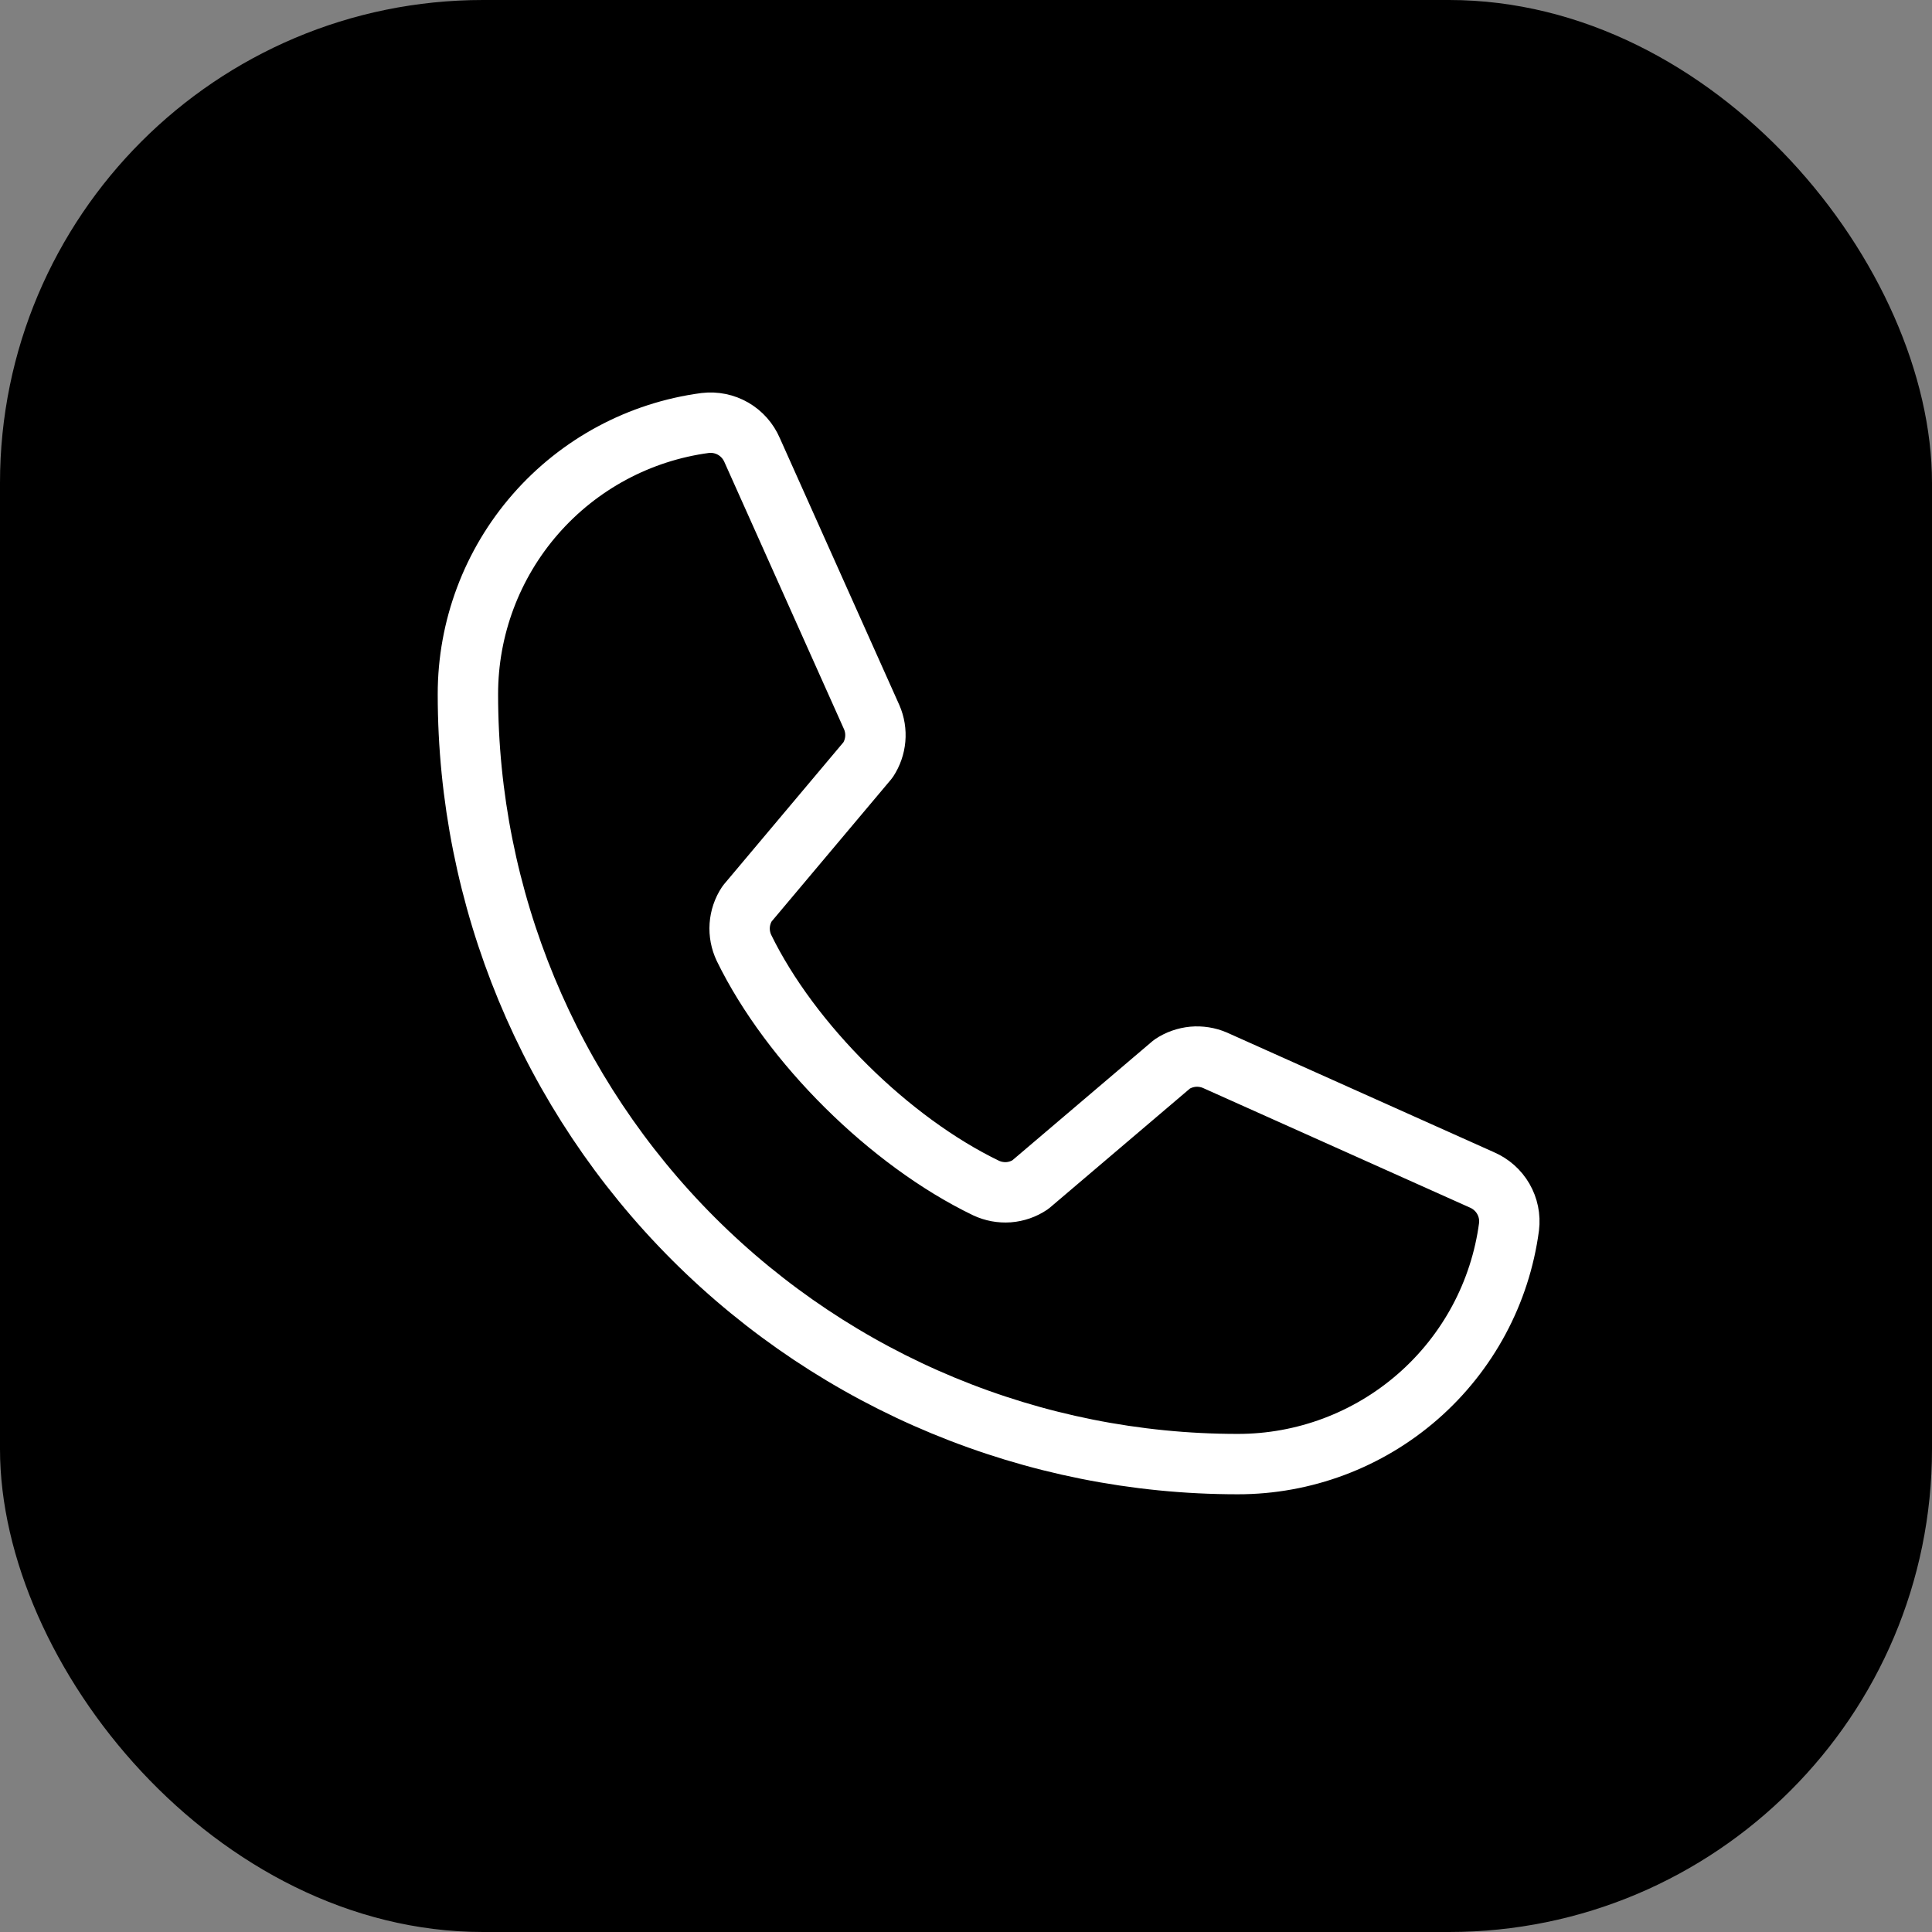 <svg width="32" height="32" viewBox="0 0 32 32" fill="none" xmlns="http://www.w3.org/2000/svg">
<rect x="0" y="0" width="32" height="32" fill="#808080" stroke="none"/>
<rect width="32" height="32" rx="8" fill="black"/>
<g clip-path="url(#clip0_57_462)">
<path d="M19.412 17.626C19.515 17.557 19.635 17.515 19.759 17.503C19.883 17.492 20.009 17.512 20.123 17.561L24.544 19.542C24.693 19.606 24.818 19.716 24.899 19.856C24.98 19.996 25.014 20.159 24.994 20.32C24.849 21.409 24.313 22.407 23.486 23.13C22.659 23.853 21.598 24.251 20.5 24.25C17.119 24.25 13.876 22.907 11.484 20.516C9.093 18.125 7.75 14.882 7.75 11.5C7.749 10.402 8.147 9.341 8.87 8.514C9.593 7.687 10.591 7.151 11.68 7.006C11.841 6.987 12.004 7.02 12.144 7.101C12.284 7.182 12.394 7.307 12.458 7.456L14.439 11.881C14.488 11.994 14.508 12.118 14.497 12.242C14.486 12.365 14.445 12.483 14.377 12.587L12.374 14.969C12.303 15.076 12.261 15.2 12.252 15.328C12.243 15.457 12.268 15.585 12.323 15.701C13.098 17.288 14.739 18.909 16.331 19.677C16.448 19.732 16.577 19.756 16.705 19.747C16.834 19.737 16.958 19.694 17.065 19.622L19.412 17.626Z" stroke="white" stroke-linecap="round" stroke-linejoin="round"/>
</g>
<defs>
<clipPath id="clip0_57_462">
<rect width="24" height="24" fill="white" transform="translate(4 4)"/>
</clipPath>
</defs>
</svg>
